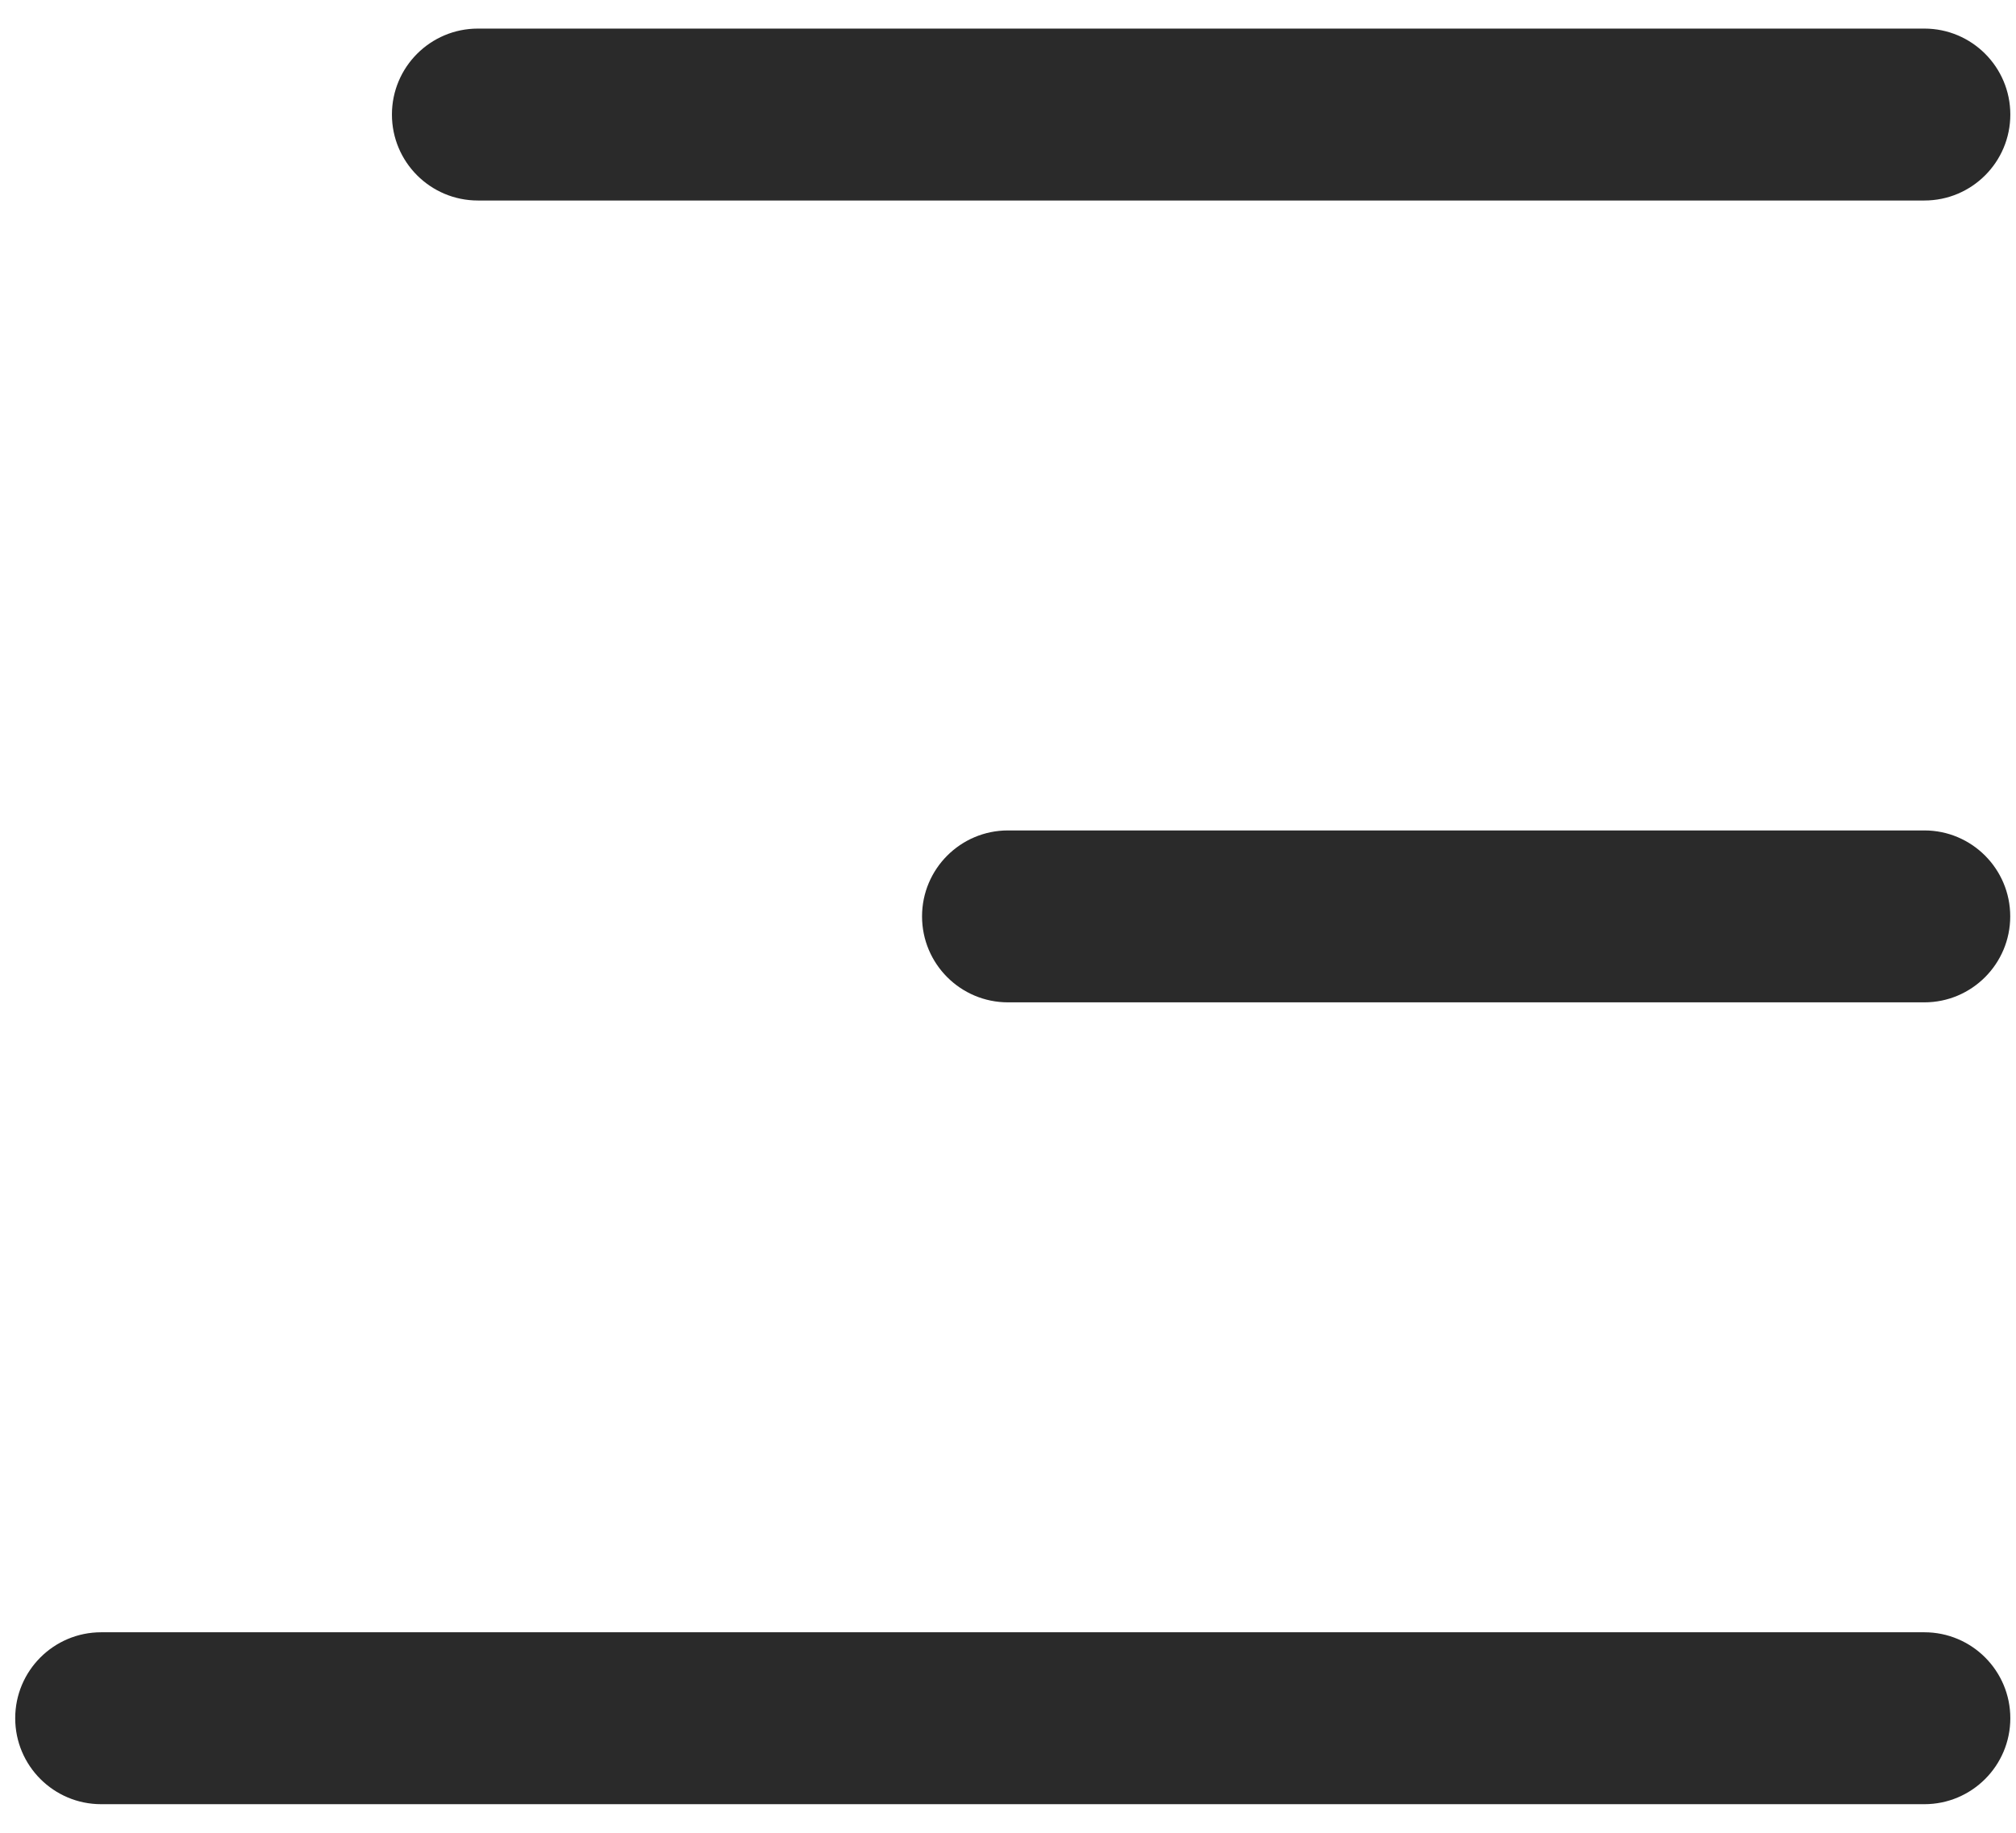 <svg width="22" height="20" viewBox="0 0 22 20" fill="none" xmlns="http://www.w3.org/2000/svg">
<path fill-rule="evenodd" clip-rule="evenodd" d="M10.062 10C10.062 9.482 10.482 9.062 11 9.062H21C21.517 9.062 21.937 9.482 21.937 10C21.937 10.518 21.517 10.938 21 10.938H11C10.482 10.938 10.062 10.518 10.062 10ZM0.166 18.75C0.166 18.232 0.586 17.812 1.104 17.812H21C21.518 17.812 21.938 18.232 21.938 18.75C21.938 19.268 21.518 19.688 21 19.688H1.104C0.586 19.688 0.166 19.268 0.166 18.75ZM4.277 1.25C4.277 0.732 4.697 0.312 5.215 0.312H21C21.518 0.312 21.938 0.732 21.938 1.25C21.938 1.768 21.518 2.188 21 2.188H5.215C4.697 2.188 4.277 1.768 4.277 1.25Z" fill="#2A2A2A"/>
</svg>
